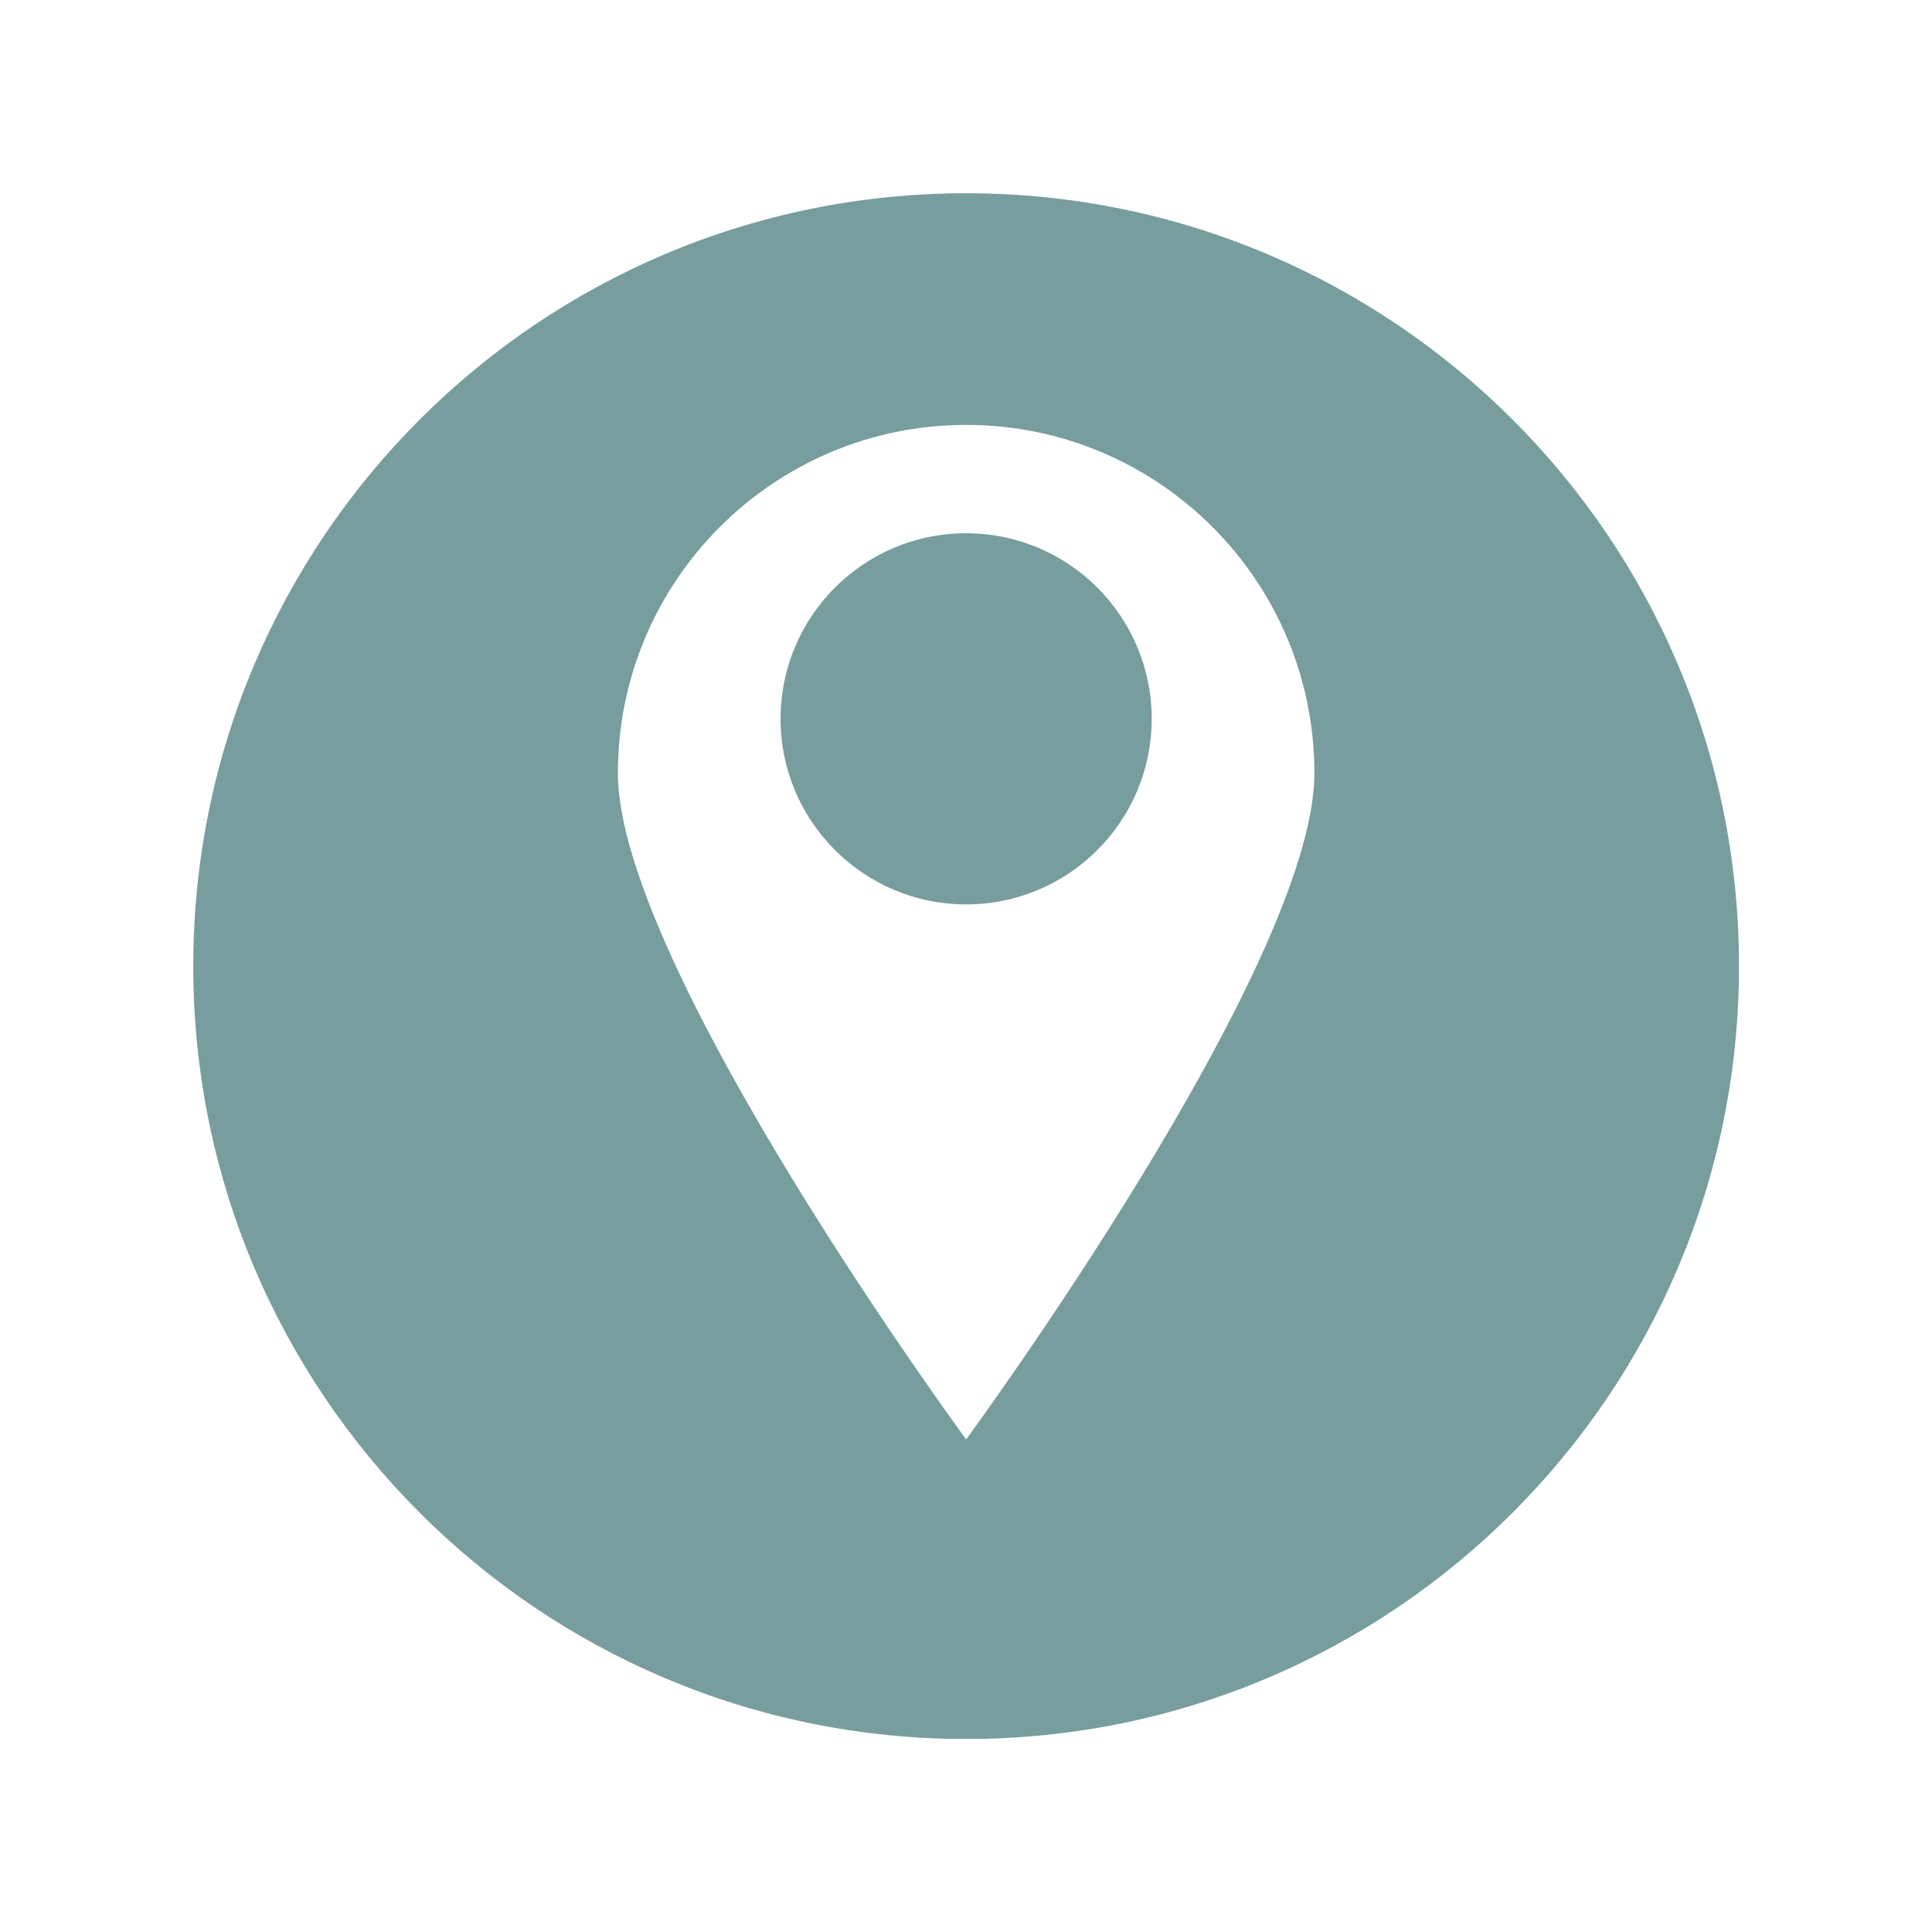 <svg xmlns="http://www.w3.org/2000/svg" xmlns:xlink="http://www.w3.org/1999/xlink" width="500" zoomAndPan="magnify" viewBox="0 0 375 375" height="500" preserveAspectRatio="xMidYMid meet" version="1.0"><defs><clipPath id="2fd130a190"><path d="M 37.5 37.5 L 337.5 37.5 L 337.5 337.5 L 37.5 337.5 Z M 37.5 37.5 " clip-rule="nonzero"/></clipPath></defs><path fill="#779d9e" d="M 187.527 103.504 C 167.633 103.504 151.508 119.629 151.508 139.523 C 151.508 159.414 167.633 175.543 187.527 175.543 C 207.418 175.543 223.543 159.414 223.543 139.523 C 223.543 119.629 207.418 103.504 187.527 103.504 " fill-opacity="1" fill-rule="nonzero"/><g clip-path="url(#2fd130a190)"><path fill="#779d9e" d="M 187.527 279.387 C 187.527 279.387 119.93 187.402 119.93 150.07 C 119.93 112.734 150.195 82.473 187.527 82.473 C 224.859 82.473 255.125 112.734 255.125 150.07 C 255.125 187.402 187.527 279.387 187.527 279.387 Z M 187.527 37.512 C 104.676 37.512 37.512 104.676 37.512 187.527 C 37.512 270.379 104.676 337.539 187.527 337.539 C 270.379 337.539 337.539 270.379 337.539 187.527 C 337.539 104.676 270.379 37.512 187.527 37.512 " fill-opacity="1" fill-rule="nonzero"/></g></svg>